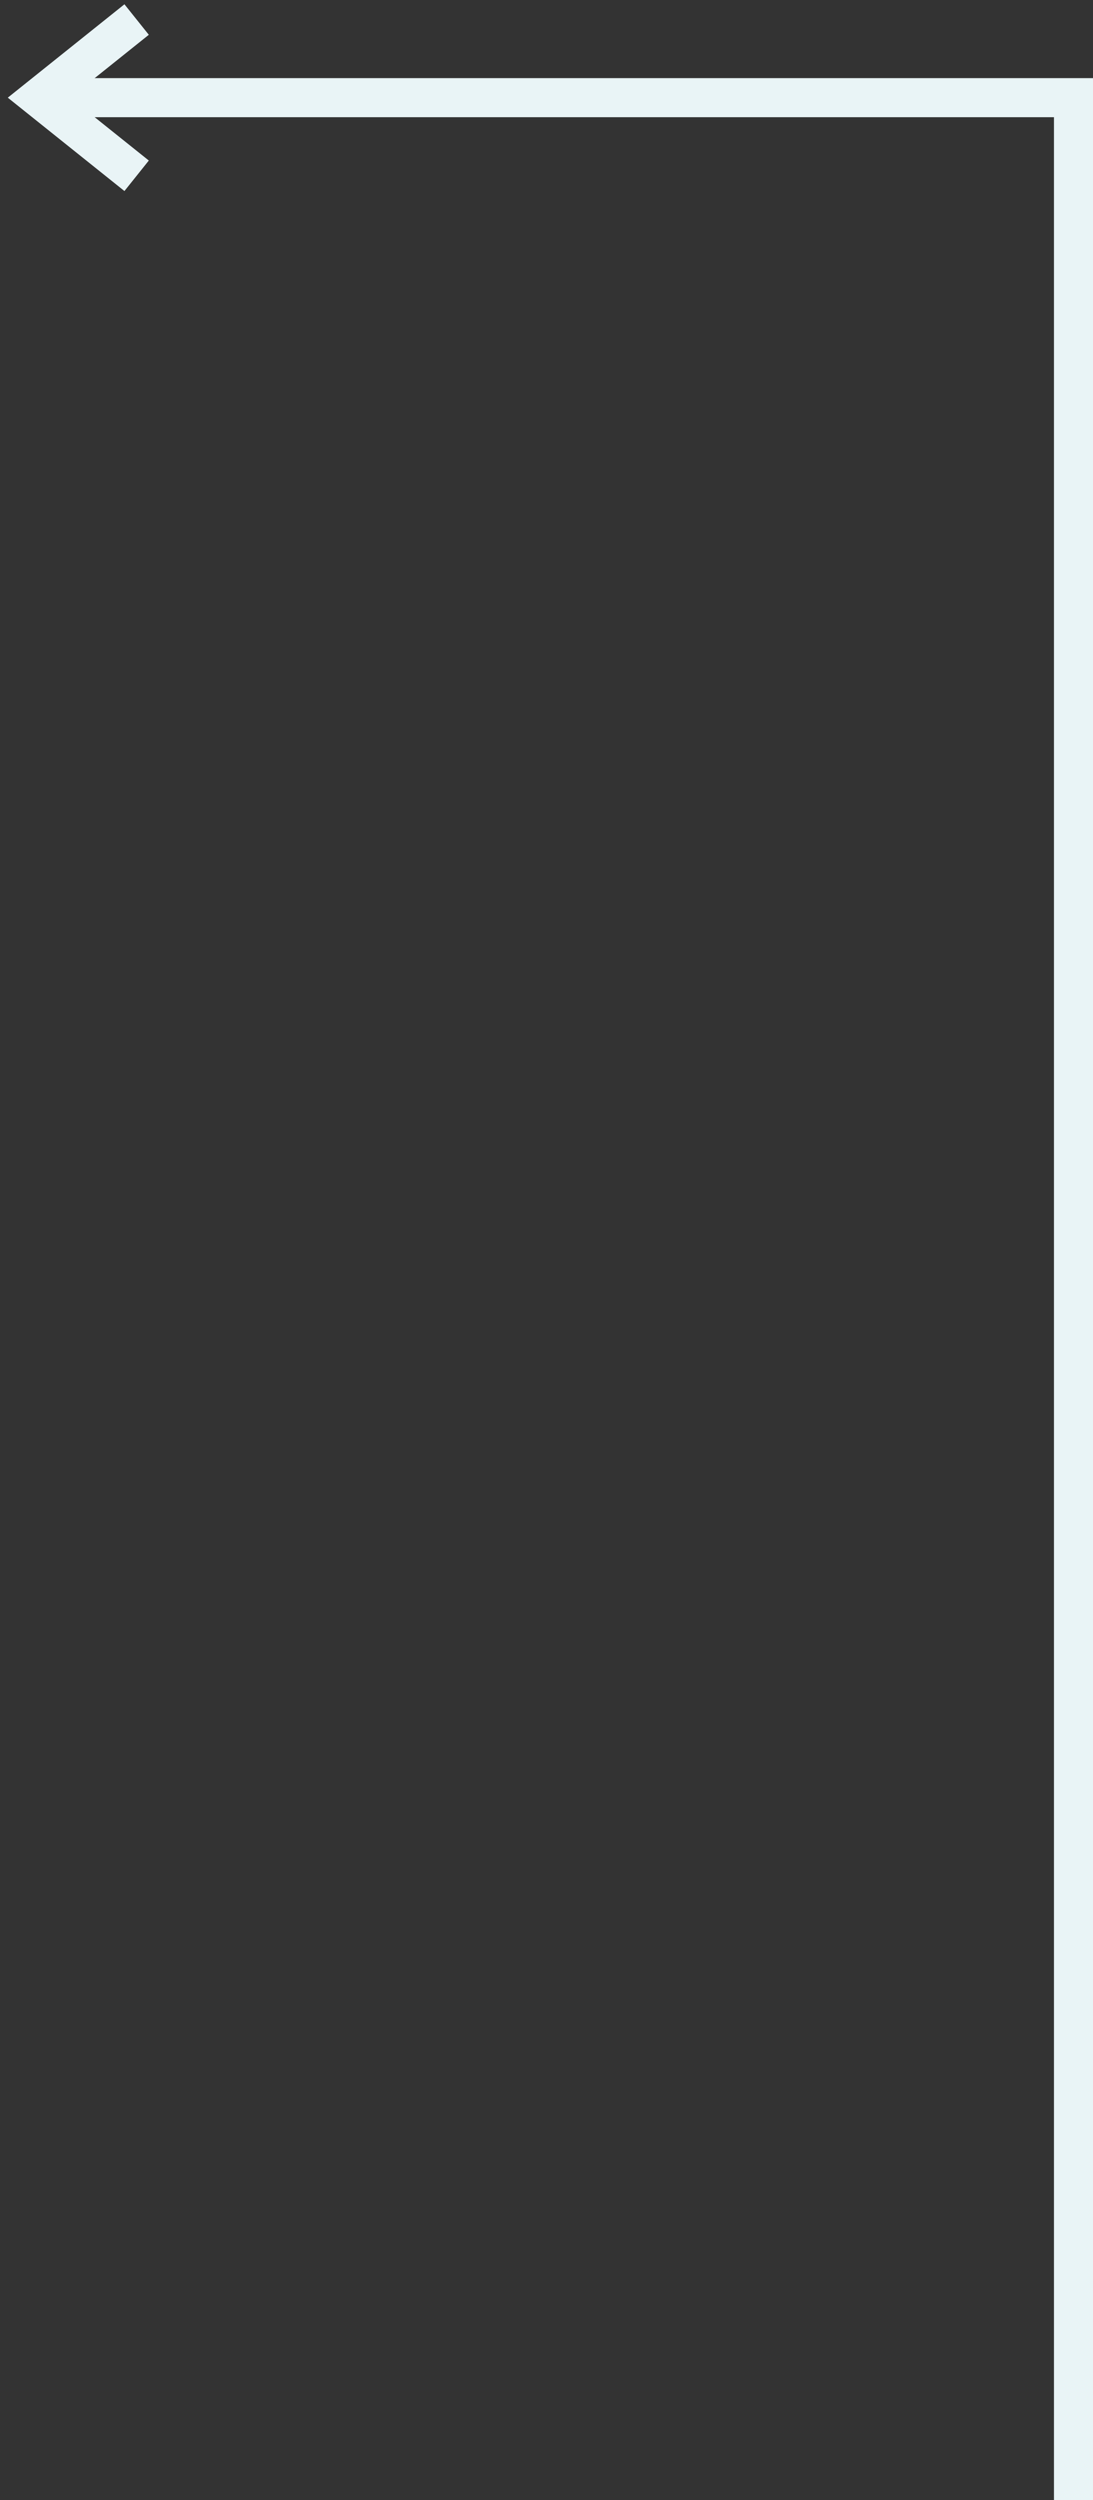 <svg width="56" height="128" viewBox="0 0 56 128" fill="none" xmlns="http://www.w3.org/2000/svg">
<rect x="0" y="0" width="56" height="128" fill="#333333" stroke="none"/>
<path d="M7 9L2 5L7 1" stroke="#E9F4F6" stroke-width="2"/>
<path d="M2.435 5H55V128" stroke="#E9F4F6" stroke-width="2"/>
</svg>
